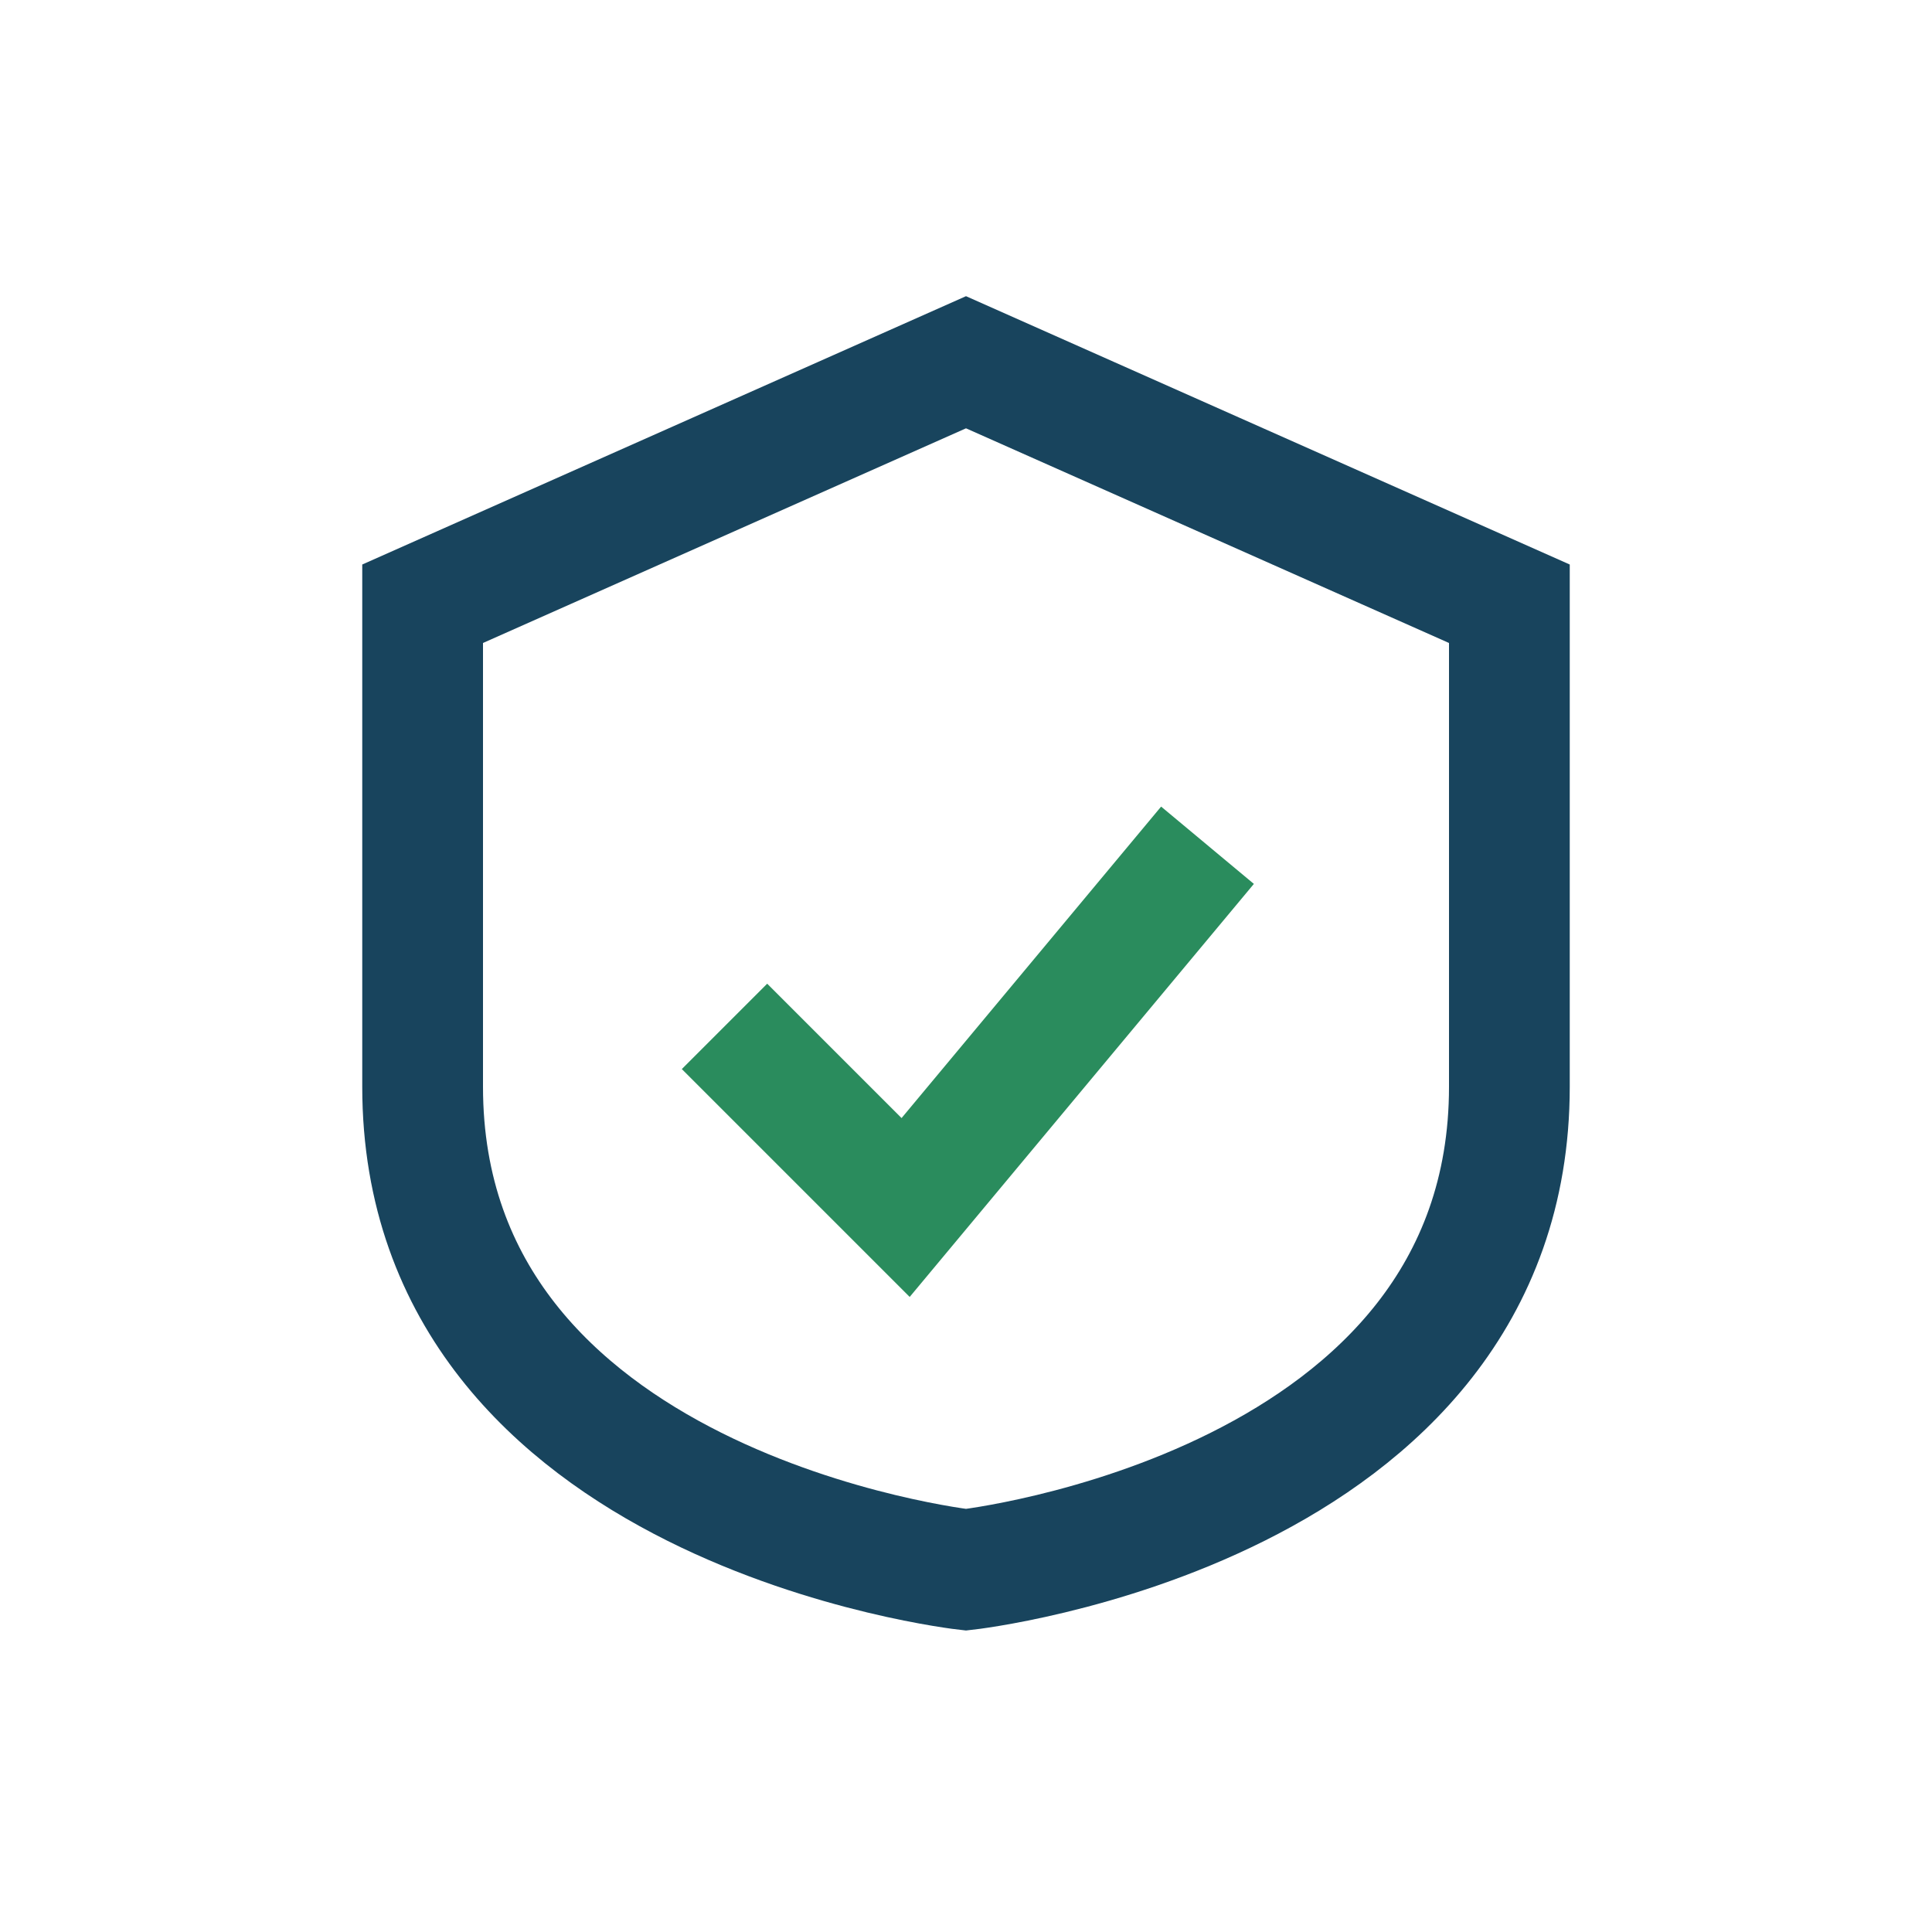 <?xml version="1.0" encoding="UTF-8"?>
<svg xmlns="http://www.w3.org/2000/svg" width="32" height="32" viewBox="0 0 32 32"><path d="M16 6l9 4v8c0 7-9 8-9 8s-9-1-9-8V10z" fill="none" stroke="#18445D" stroke-width="2"/><path d="M12 17l3 3 5-6" stroke="#2A8C5D" stroke-width="2" fill="none"/></svg>